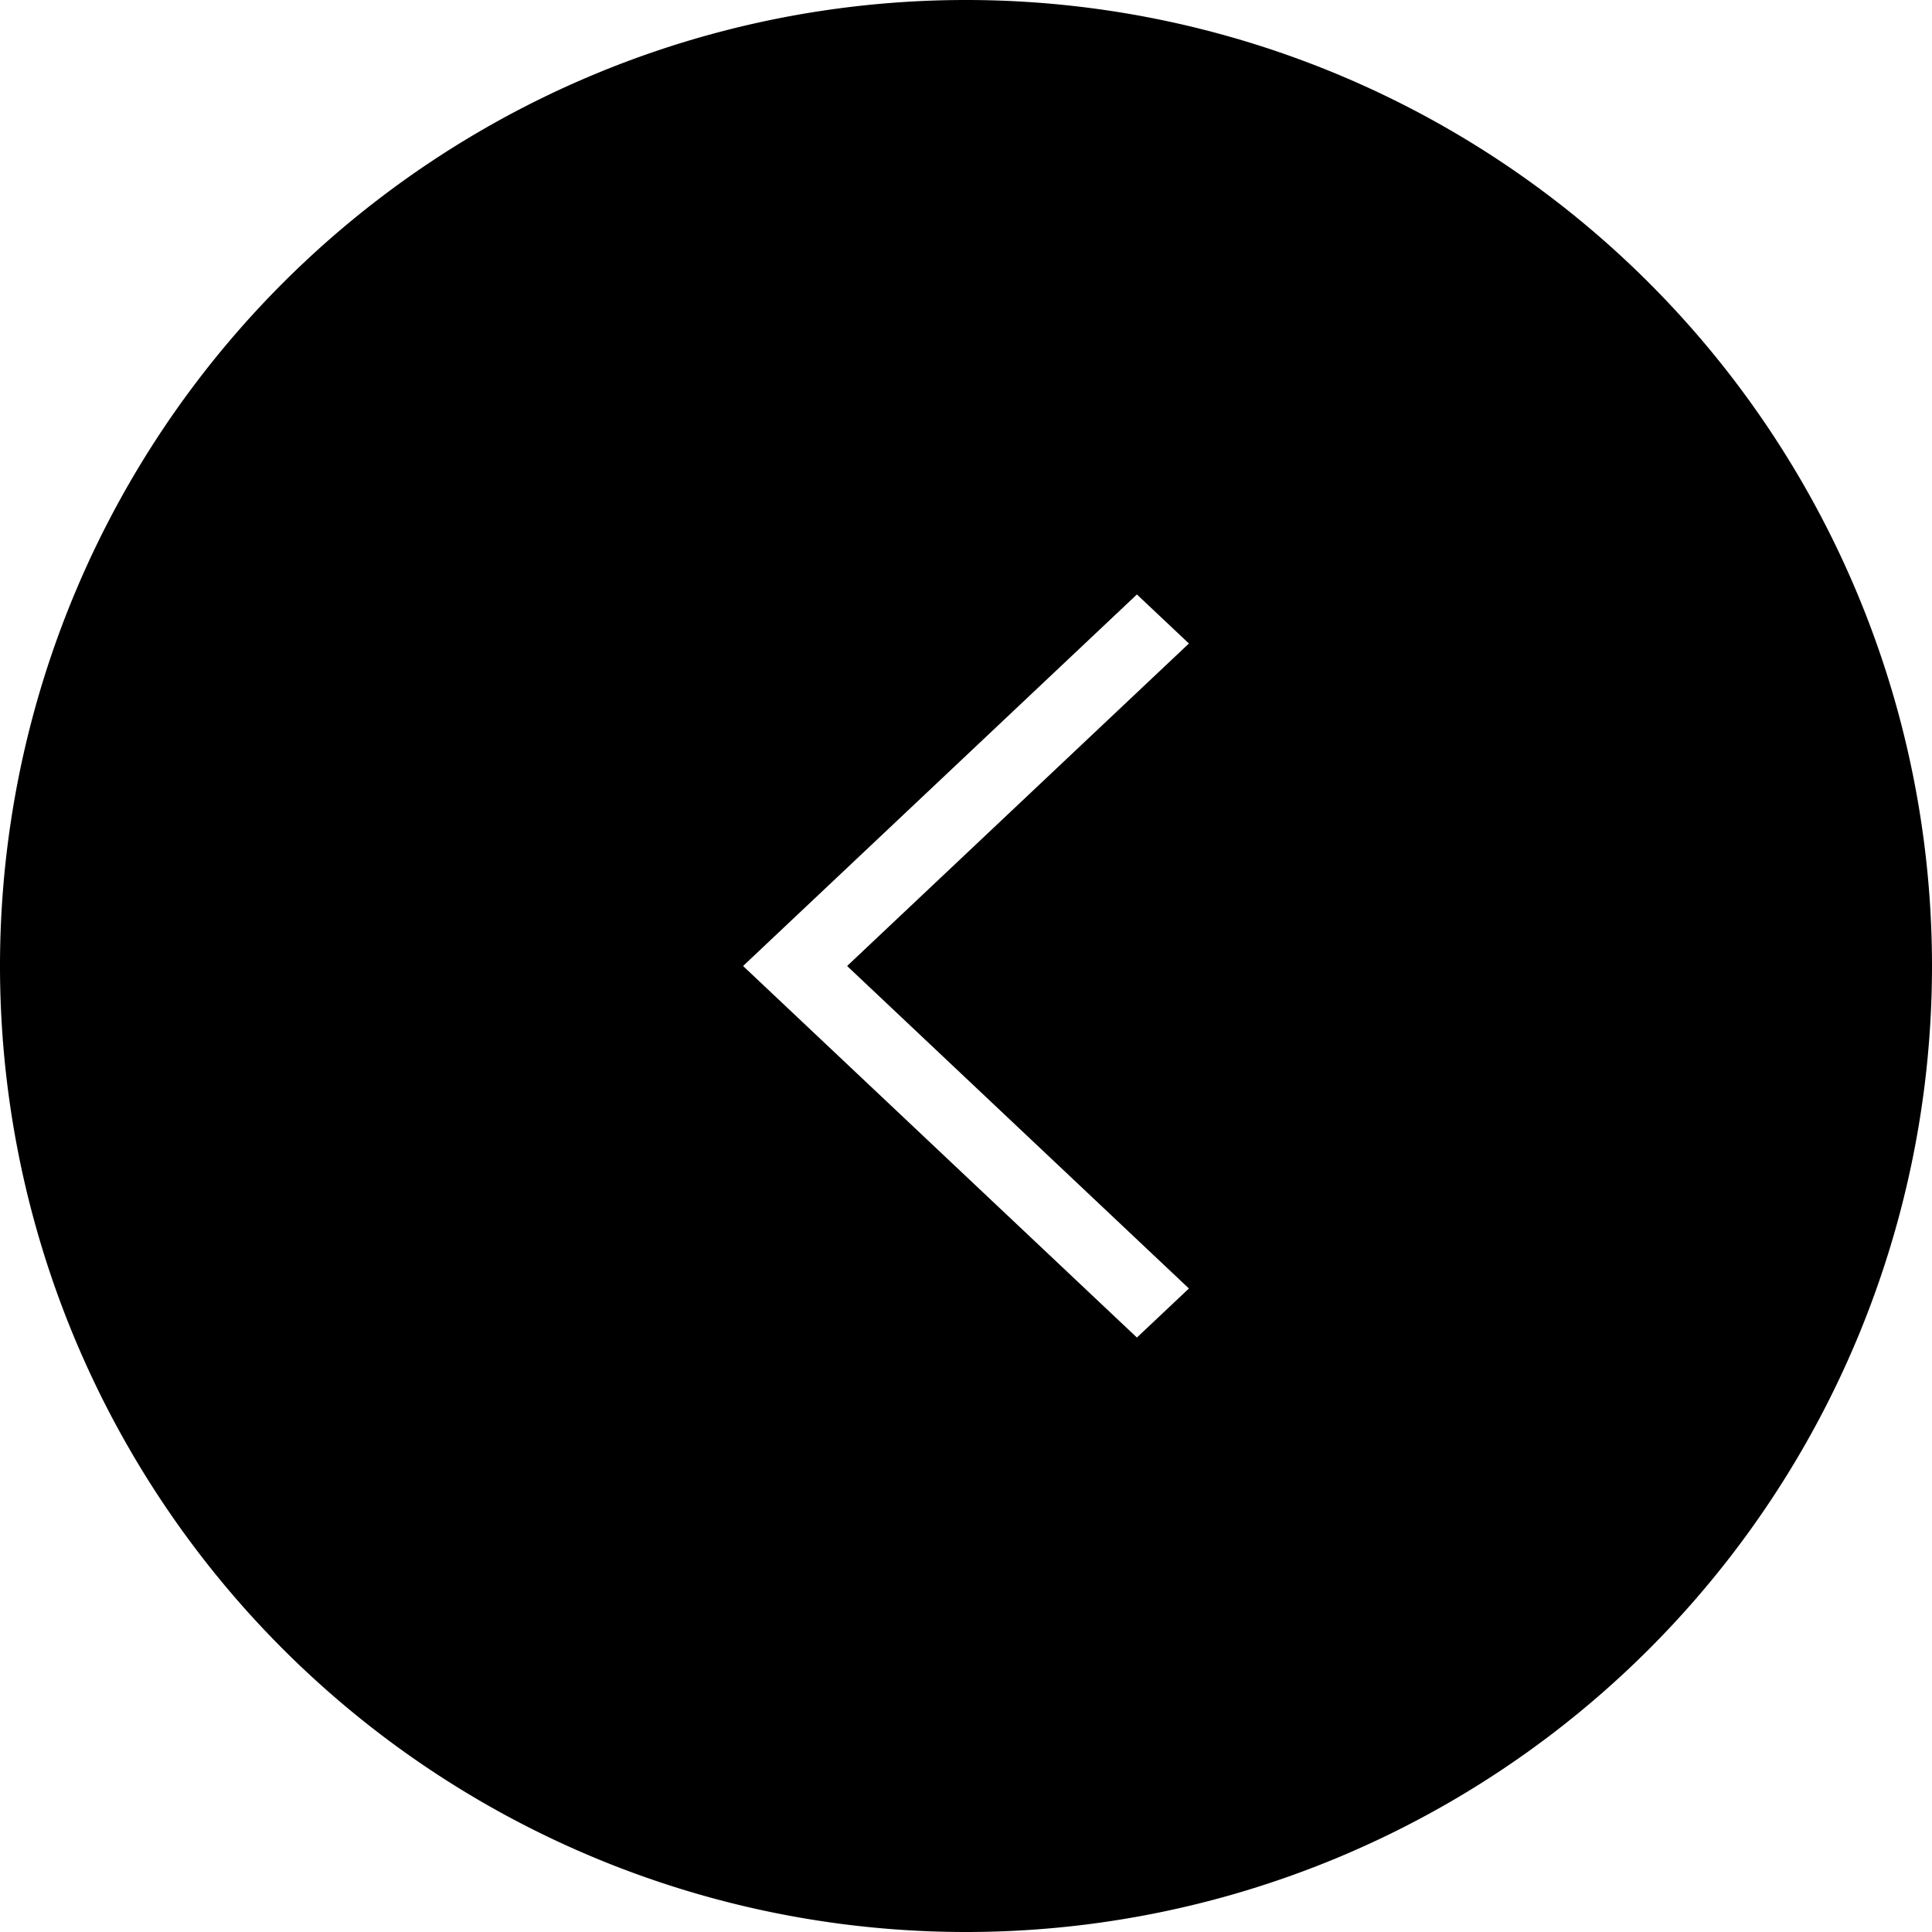 <?xml version="1.0" encoding="UTF-8"?> <svg xmlns="http://www.w3.org/2000/svg" width="26" height="26" id="arrow"> <path d="M13 0A13 13 0 0 0 0 13a13 13 0 0 0 13 13 13 13 0 0 0 13-13A13 13 0 0 0 13 0zm2.3 8 .7.66L11.4 13l4.6 4.34-.7.66-5.3-5 5.3-5z"></path> </svg> 